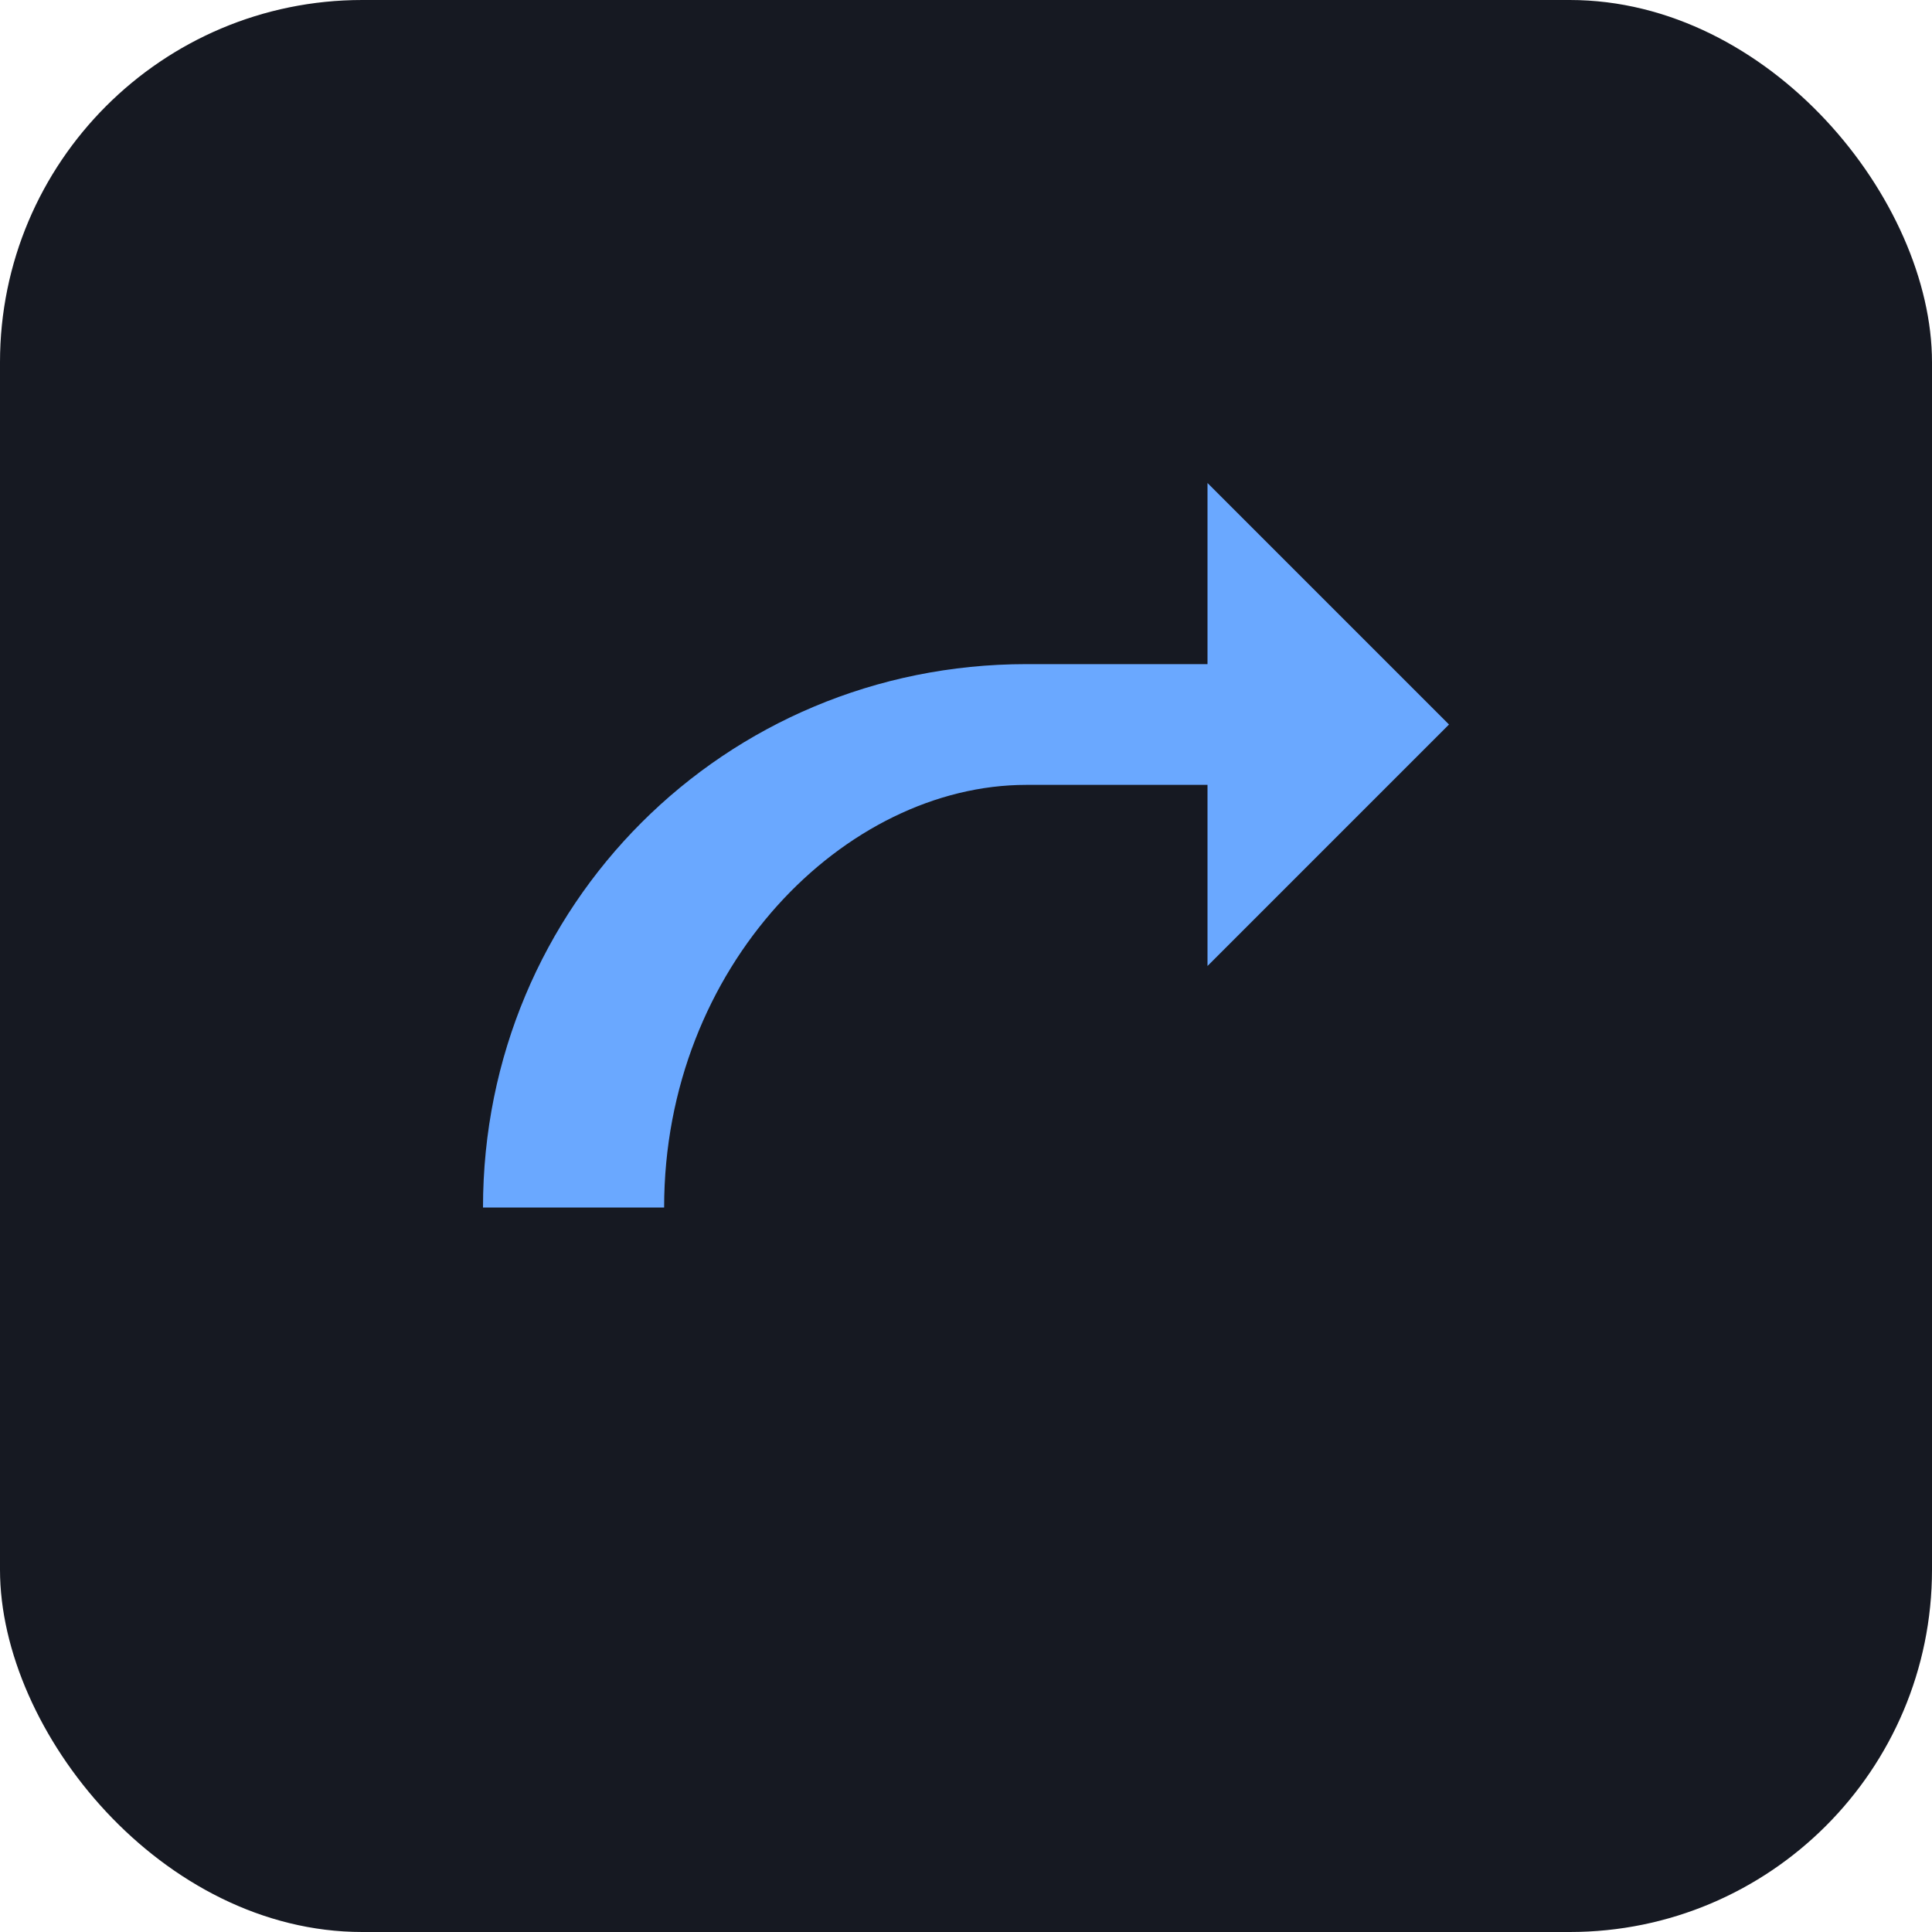 <svg xmlns="http://www.w3.org/2000/svg" viewBox="0 0 64 64">
  <rect width="64" height="64" rx="12" fill="#161922"/>
  <path d="M16 40c0-10 8-18 18-18h6v-6l8 8-8 8v-6h-6c-6 0-12 6-12 14h-6z" fill="#6aa8ff"/>
</svg>